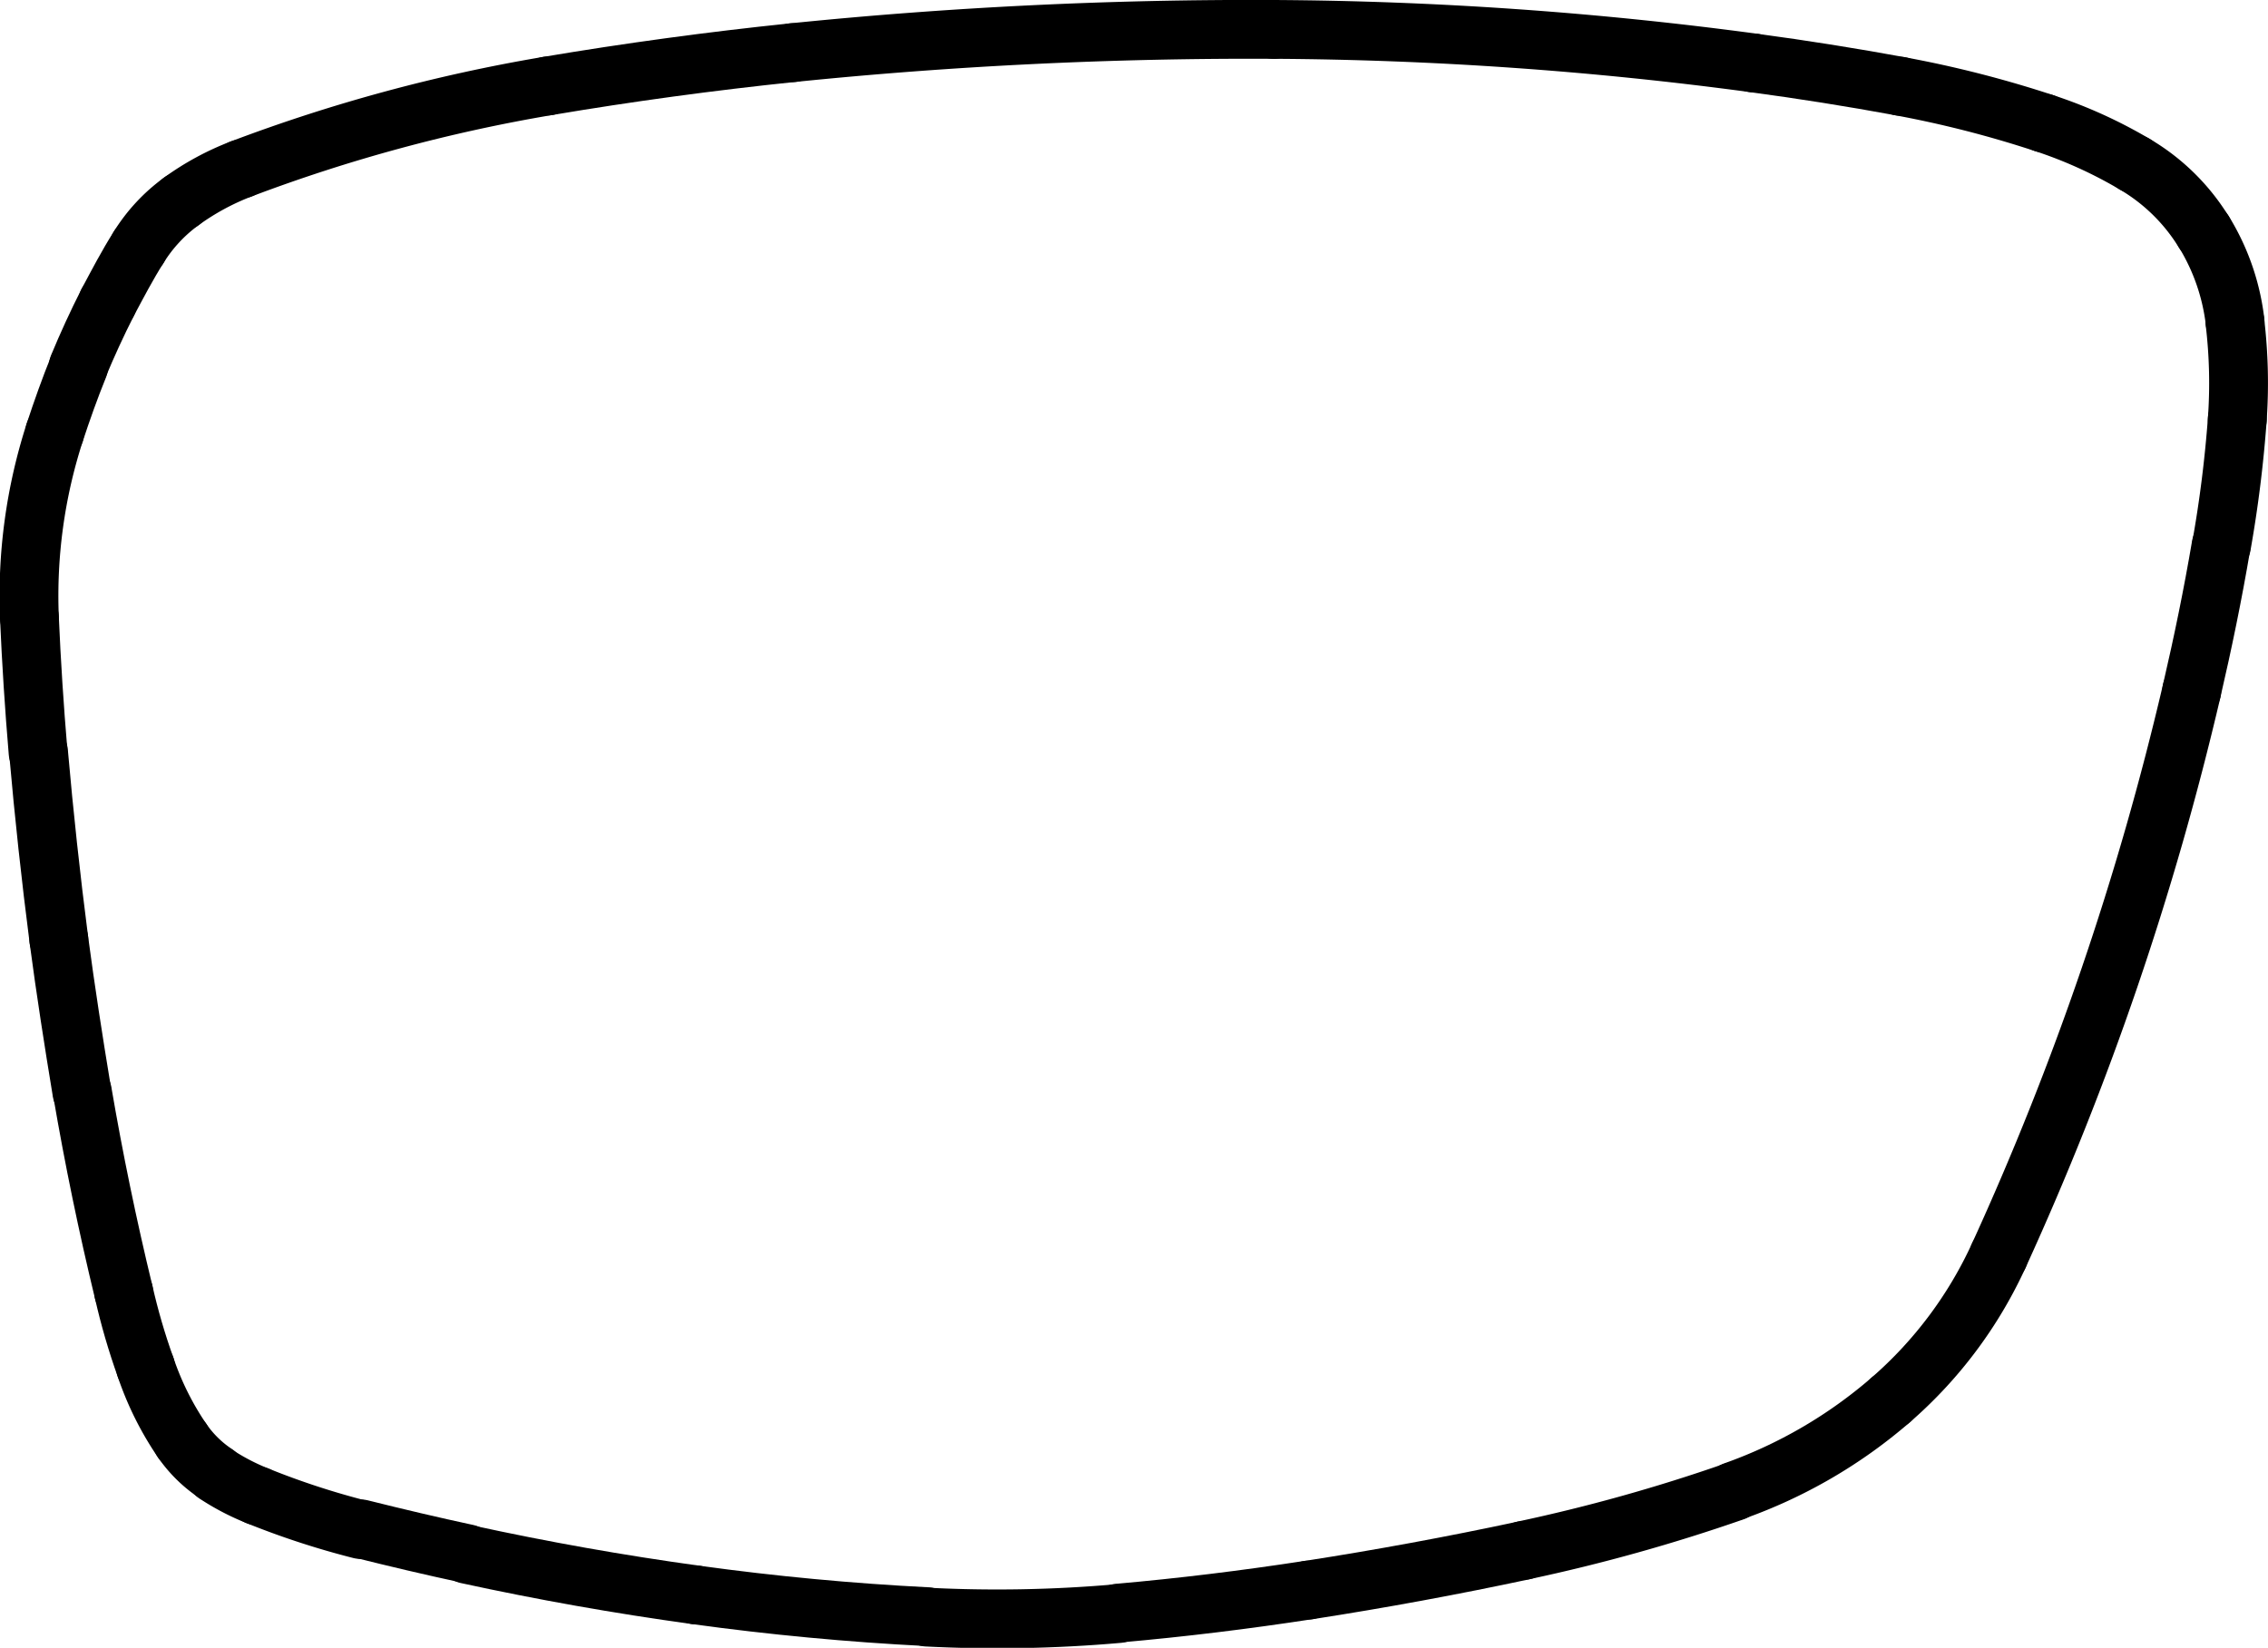 <svg xmlns="http://www.w3.org/2000/svg" viewBox="0 0 154.24 112.09"><defs><style>.cls-1{fill:none;stroke:#000;stroke-linecap:round;stroke-miterlimit:10;stroke-width:4px;}</style></defs><g id="Ebene_2" data-name="Ebene 2"><g id="Ebene_1-2" data-name="Ebene 1"><path class="cls-1" d="M37.23,5.85a111.06,111.06,0,0,0-20.82,5.64"/><path class="cls-1" d="M16.41,11.49a17.71,17.71,0,0,0-4.08,2.21"/><path class="cls-1" d="M12.33,13.7a11.07,11.07,0,0,0-2.9,3.12"/><path class="cls-1" d="M9.43,16.82C8.68,18,8,19.3,7.32,20.58"/><path class="cls-1" d="M7.32,20.58q-1.08,2.13-2,4.35"/><path class="cls-1" d="M5.35,24.93c-.6,1.48-1.14,3-1.63,4.49"/><path class="cls-1" d="M3.72,29.42A36.13,36.13,0,0,0,2,42"/><path class="cls-1" d="M2,42q.2,4.59.59,9.18"/><path class="cls-1" d="M2.62,51.16Q3.18,57.55,4,63.9"/><path class="cls-1" d="M4,63.9c.46,3.47,1,6.93,1.57,10.38"/><path class="cls-1" d="M5.6,74.28q1.17,6.84,2.81,13.61"/><path class="cls-1" d="M8.41,87.88Q9,90.49,9.9,93"/><path class="cls-1" d="M9.9,93a20.5,20.5,0,0,0,2.49,5"/><path class="cls-1" d="M12.39,98a8.45,8.45,0,0,0,2.27,2.23"/><path class="cls-1" d="M14.66,100.26a15.76,15.76,0,0,0,2.85,1.49"/><path class="cls-1" d="M17.51,101.75a54.42,54.42,0,0,0,7,2.29"/><path class="cls-1" d="M24.54,104c2.4.6,4.81,1.17,7.23,1.69"/><path class="cls-1" d="M31.77,105.73q7.71,1.68,15.55,2.76"/><path class="cls-1" d="M47.32,108.49q7.83,1.08,15.73,1.48"/><path class="cls-1" d="M63.05,110a94,94,0,0,0,13-.24"/><path class="cls-1" d="M76.05,109.73c4.32-.38,8.64-.91,12.93-1.57"/><path class="cls-1" d="M89,108.16q7.35-1.14,14.64-2.7"/><path class="cls-1" d="M103.62,105.46a118.1,118.1,0,0,0,14.3-4"/><path class="cls-1" d="M117.92,101.43a33.17,33.17,0,0,0,10.66-6.2"/><path class="cls-1" d="M128.58,95.23a29,29,0,0,0,7.35-9.82"/><path class="cls-1" d="M135.93,85.41A203.65,203.65,0,0,0,149.05,47"/><path class="cls-1" d="M149.05,47c.76-3.27,1.44-6.57,2-9.88"/><path class="cls-1" d="M151.08,37.09a84.6,84.6,0,0,0,1.07-8.55"/><path class="cls-1" d="M152.15,28.54a35.17,35.17,0,0,0-.16-6.65"/><path class="cls-1" d="M152,21.89a15,15,0,0,0-2.12-6.12"/><path class="cls-1" d="M149.87,15.77a13.59,13.59,0,0,0-4.71-4.61"/><path class="cls-1" d="M145.16,11.16A31.28,31.28,0,0,0,139,8.37"/><path class="cls-1" d="M139,8.37a74.43,74.43,0,0,0-9.77-2.5"/><path class="cls-1" d="M129.24,5.87c-3.32-.61-6.64-1.14-10-1.59"/><path class="cls-1" d="M119.25,4.28A254.36,254.36,0,0,0,86.62,2"/><path class="cls-1" d="M86.62,2a307.92,307.92,0,0,0-32.7,1.58"/><path class="cls-1" d="M53.92,3.58q-8.39.87-16.69,2.27"/></g></g></svg>